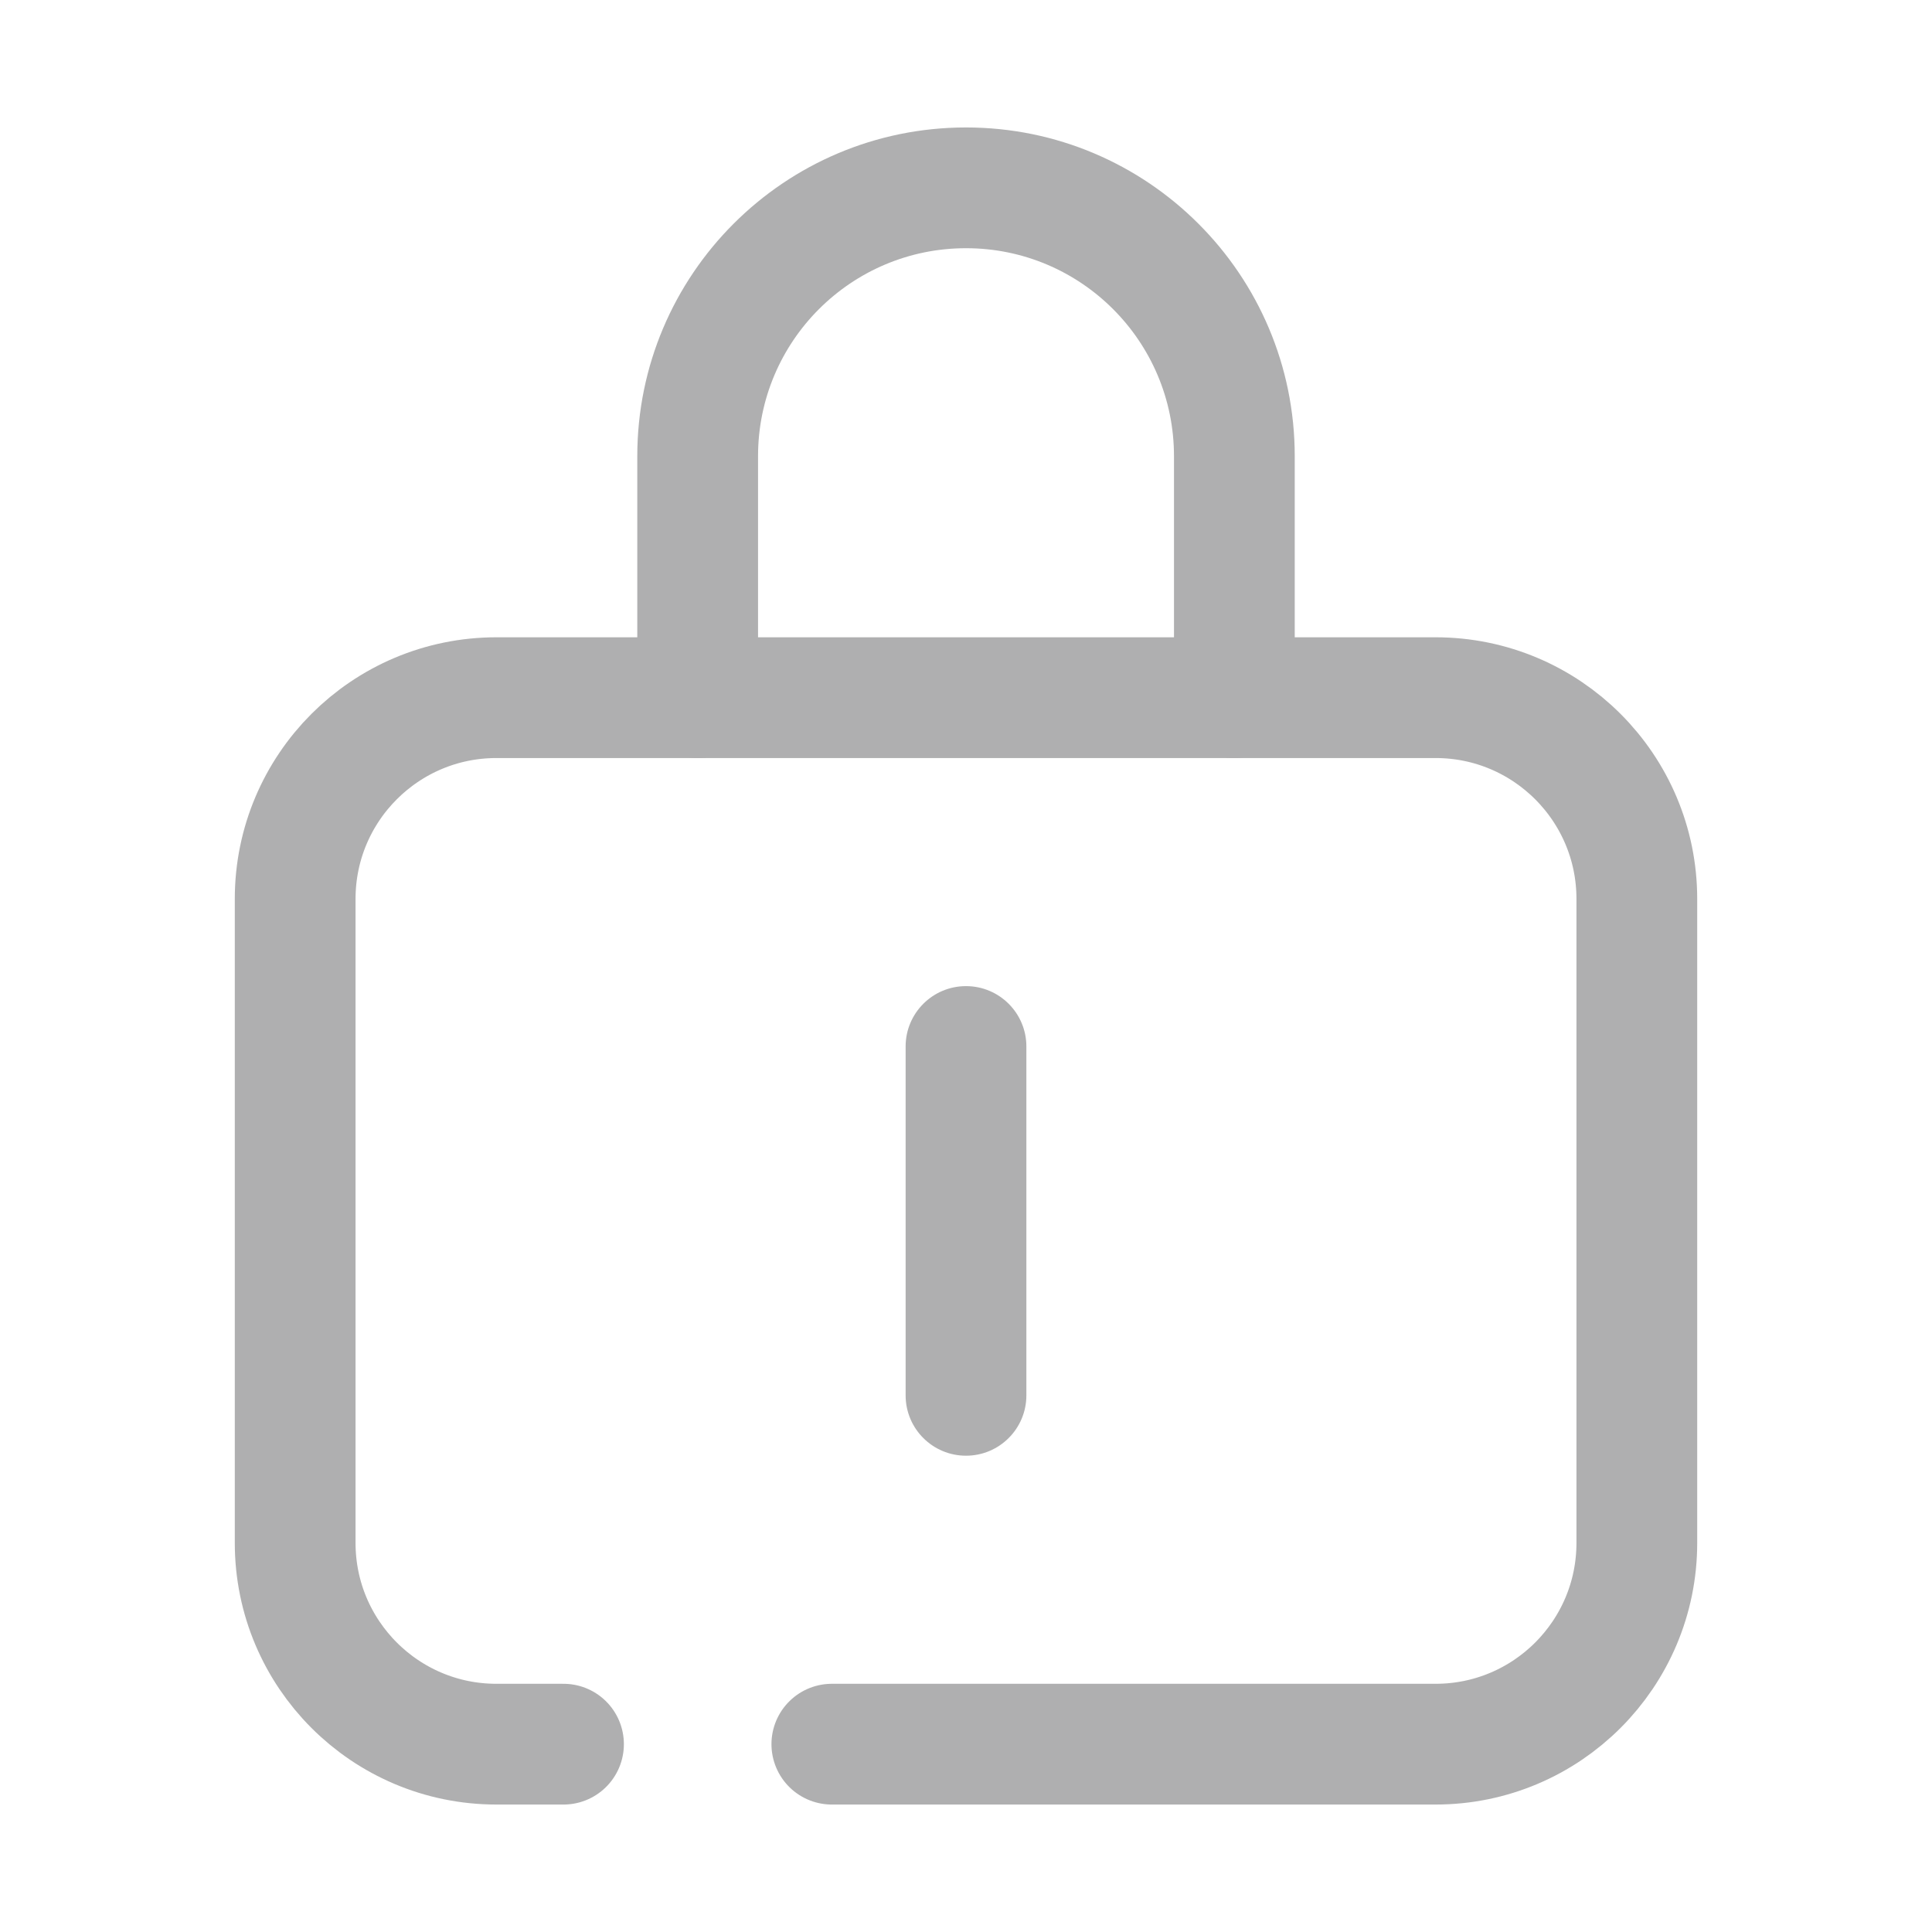 <svg xmlns="http://www.w3.org/2000/svg" fill="none" viewBox="0 0 72 72">
  <g opacity="0.35">
    <path stroke-linejoin="round" stroke-linecap="round" stroke-width="4.5" stroke="#1A1B1C" d="M31 65L53.5 65C57.642 65 61 61.642 61 57.5L61 33.5C61 29.358 57.642 26 53.5 26L18.5 26C14.358 26 11 29.358 11 33.5L11 57.5C11 61.642 14.358 65 18.5 65L21 65"></path>
    <path fill="#1A1B1C" d="M23.75 26C23.75 27.243 24.758 28.25 26 28.25C27.243 28.25 28.25 27.243 28.25 26L23.75 26ZM43.751 26C43.751 27.243 44.758 28.25 46.001 28.25C47.243 28.25 48.251 27.243 48.251 26L43.751 26ZM28.25 26L28.25 17L23.75 17L23.75 26L28.25 26ZM43.751 17L43.751 26L48.251 26L48.251 17L43.751 17ZM28.25 17C28.25 12.72 31.72 9.25 36.001 9.25L36.001 4.75C29.235 4.75 23.75 10.235 23.75 17L28.25 17ZM36.001 9.25C40.281 9.25 43.751 12.72 43.751 17L48.251 17C48.251 10.235 42.766 4.75 36.001 4.75L36.001 9.25Z"></path>
    <path fill="#1A1B1C" d="M38.25 39C38.25 37.757 37.243 36.75 36 36.75C34.757 36.75 33.75 37.757 33.75 39L38.25 39ZM33.75 52C33.75 53.243 34.757 54.25 36 54.25C37.243 54.25 38.25 53.243 38.25 52L33.75 52ZM33.75 39L33.75 52L38.25 52L38.25 39L33.75 39Z"></path>
  </g>
</svg>
